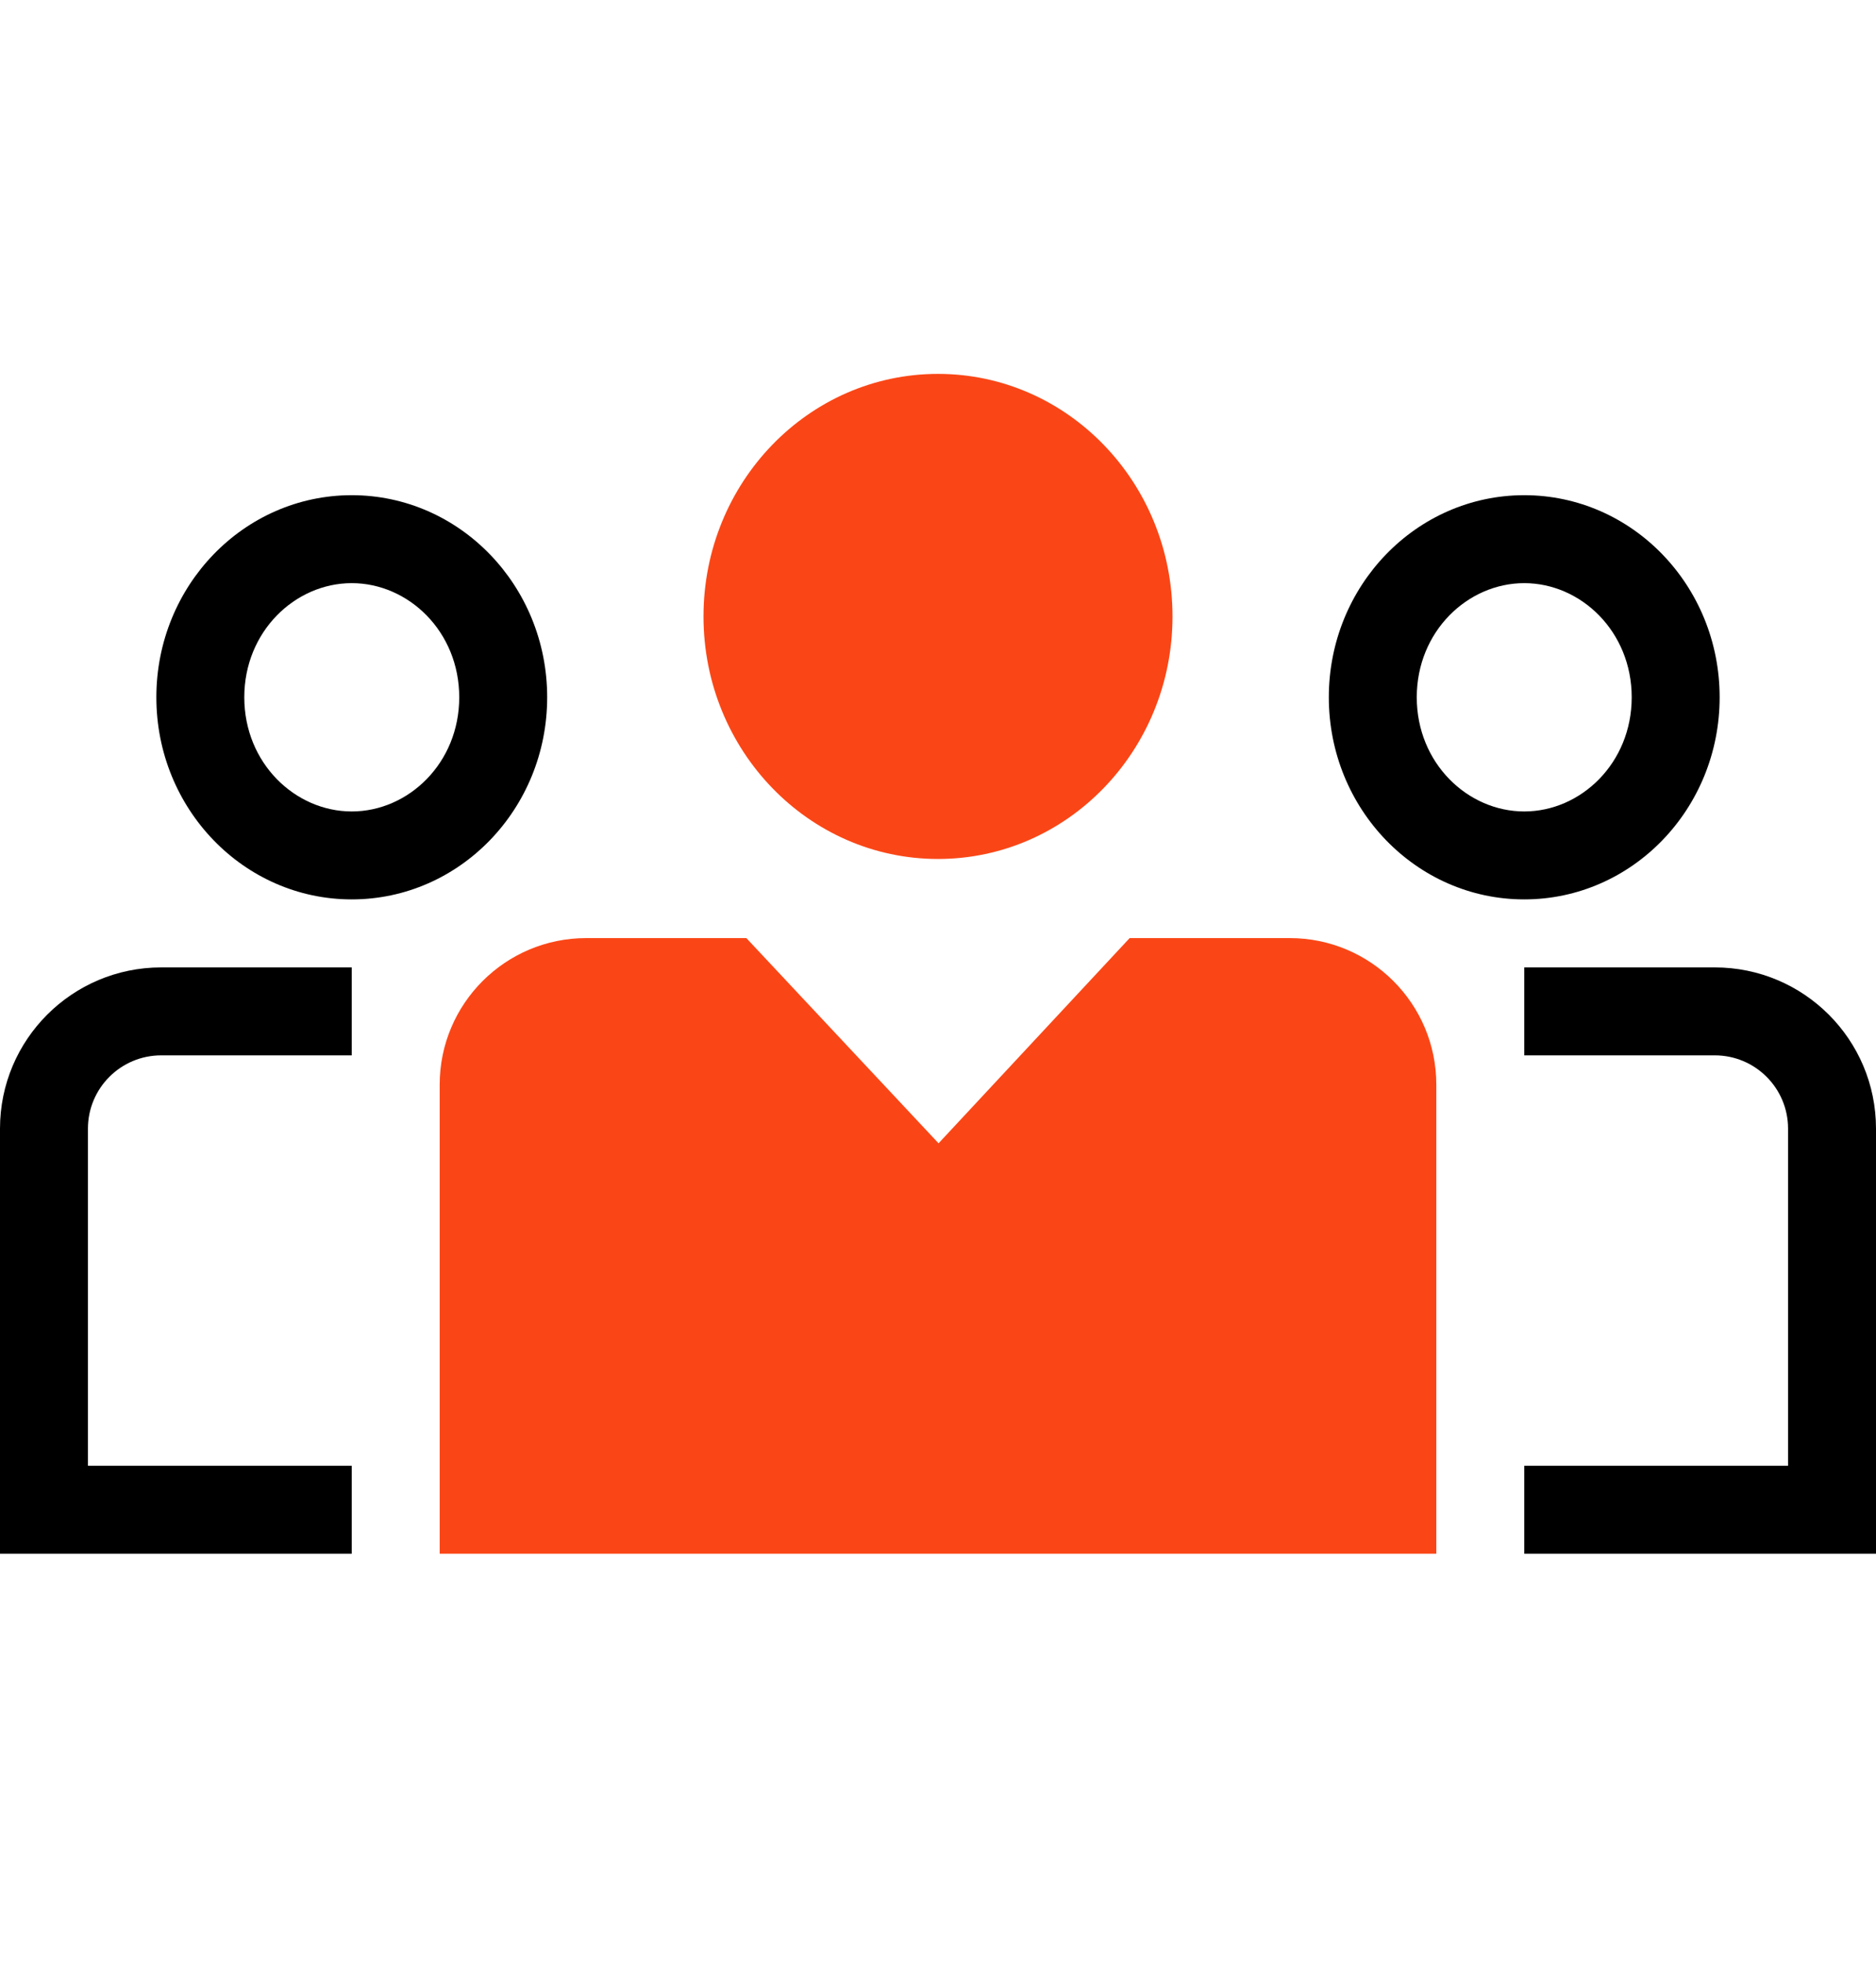 <svg xmlns="http://www.w3.org/2000/svg" fill="none" viewBox="0 0 64 67" height="67" width="64">
<g clip-path="url(#clip0)">
<path fill="black" d="M58.5 33C61.538 33 64 35.462 64 38.5V53H52V50H61V38.5C61 37.119 59.881 36 58.5 36H52V33H58.5Z"></path>
<path fill="black" d="M45.333 23.786C45.333 27.594 48.318 30.68 52 30.68C55.682 30.68 58.666 27.594 58.666 23.786C58.666 19.978 55.682 16.892 52 16.892C48.318 16.892 45.333 19.978 45.333 23.786ZM48.333 23.786C48.333 26.032 50.069 27.68 52 27.68C53.931 27.68 55.666 26.032 55.666 23.786C55.666 21.539 53.931 19.892 52 19.892C50.069 19.892 48.333 21.539 48.333 23.786Z" clip-rule="evenodd" fill-rule="evenodd"></path>
<path fill="black" d="M5.5 33C2.462 33 -4.19617e-05 35.462 -5.34058e-05 38.5V53H12V50H3V38.5C3 37.119 4.119 36 5.5 36H12V33H5.5Z"></path>
<path fill="black" d="M18.667 23.786C18.667 27.594 15.682 30.68 12 30.68C8.318 30.68 5.334 27.594 5.334 23.786C5.334 19.978 8.318 16.892 12 16.892C15.682 16.892 18.667 19.978 18.667 23.786ZM15.667 23.786C15.667 26.032 13.931 27.68 12 27.68C10.069 27.68 8.334 26.032 8.334 23.786C8.334 21.539 10.069 19.892 12 19.892C13.931 19.892 15.667 21.539 15.667 23.786Z" clip-rule="evenodd" fill-rule="evenodd"></path>
<path fill="#FA4616" d="M32 29.301C36.418 29.301 40 25.597 40 21.028C40 16.458 36.418 12.754 32 12.754C27.582 12.754 24 16.458 24 21.028C24 25.597 27.582 29.301 32 29.301Z"></path>
<path fill="#FA4616" d="M32.019 39L25.462 32H20C17.239 32 15 34.239 15 37L15 53H49V37C49 34.239 46.761 32 44 32H38.538L32.019 39Z"></path>
</g>
<defs>
<clipPath id="clip0">
<rect fill="white" height="66.186" width="64"></rect>
</clipPath>
</defs>
</svg>
